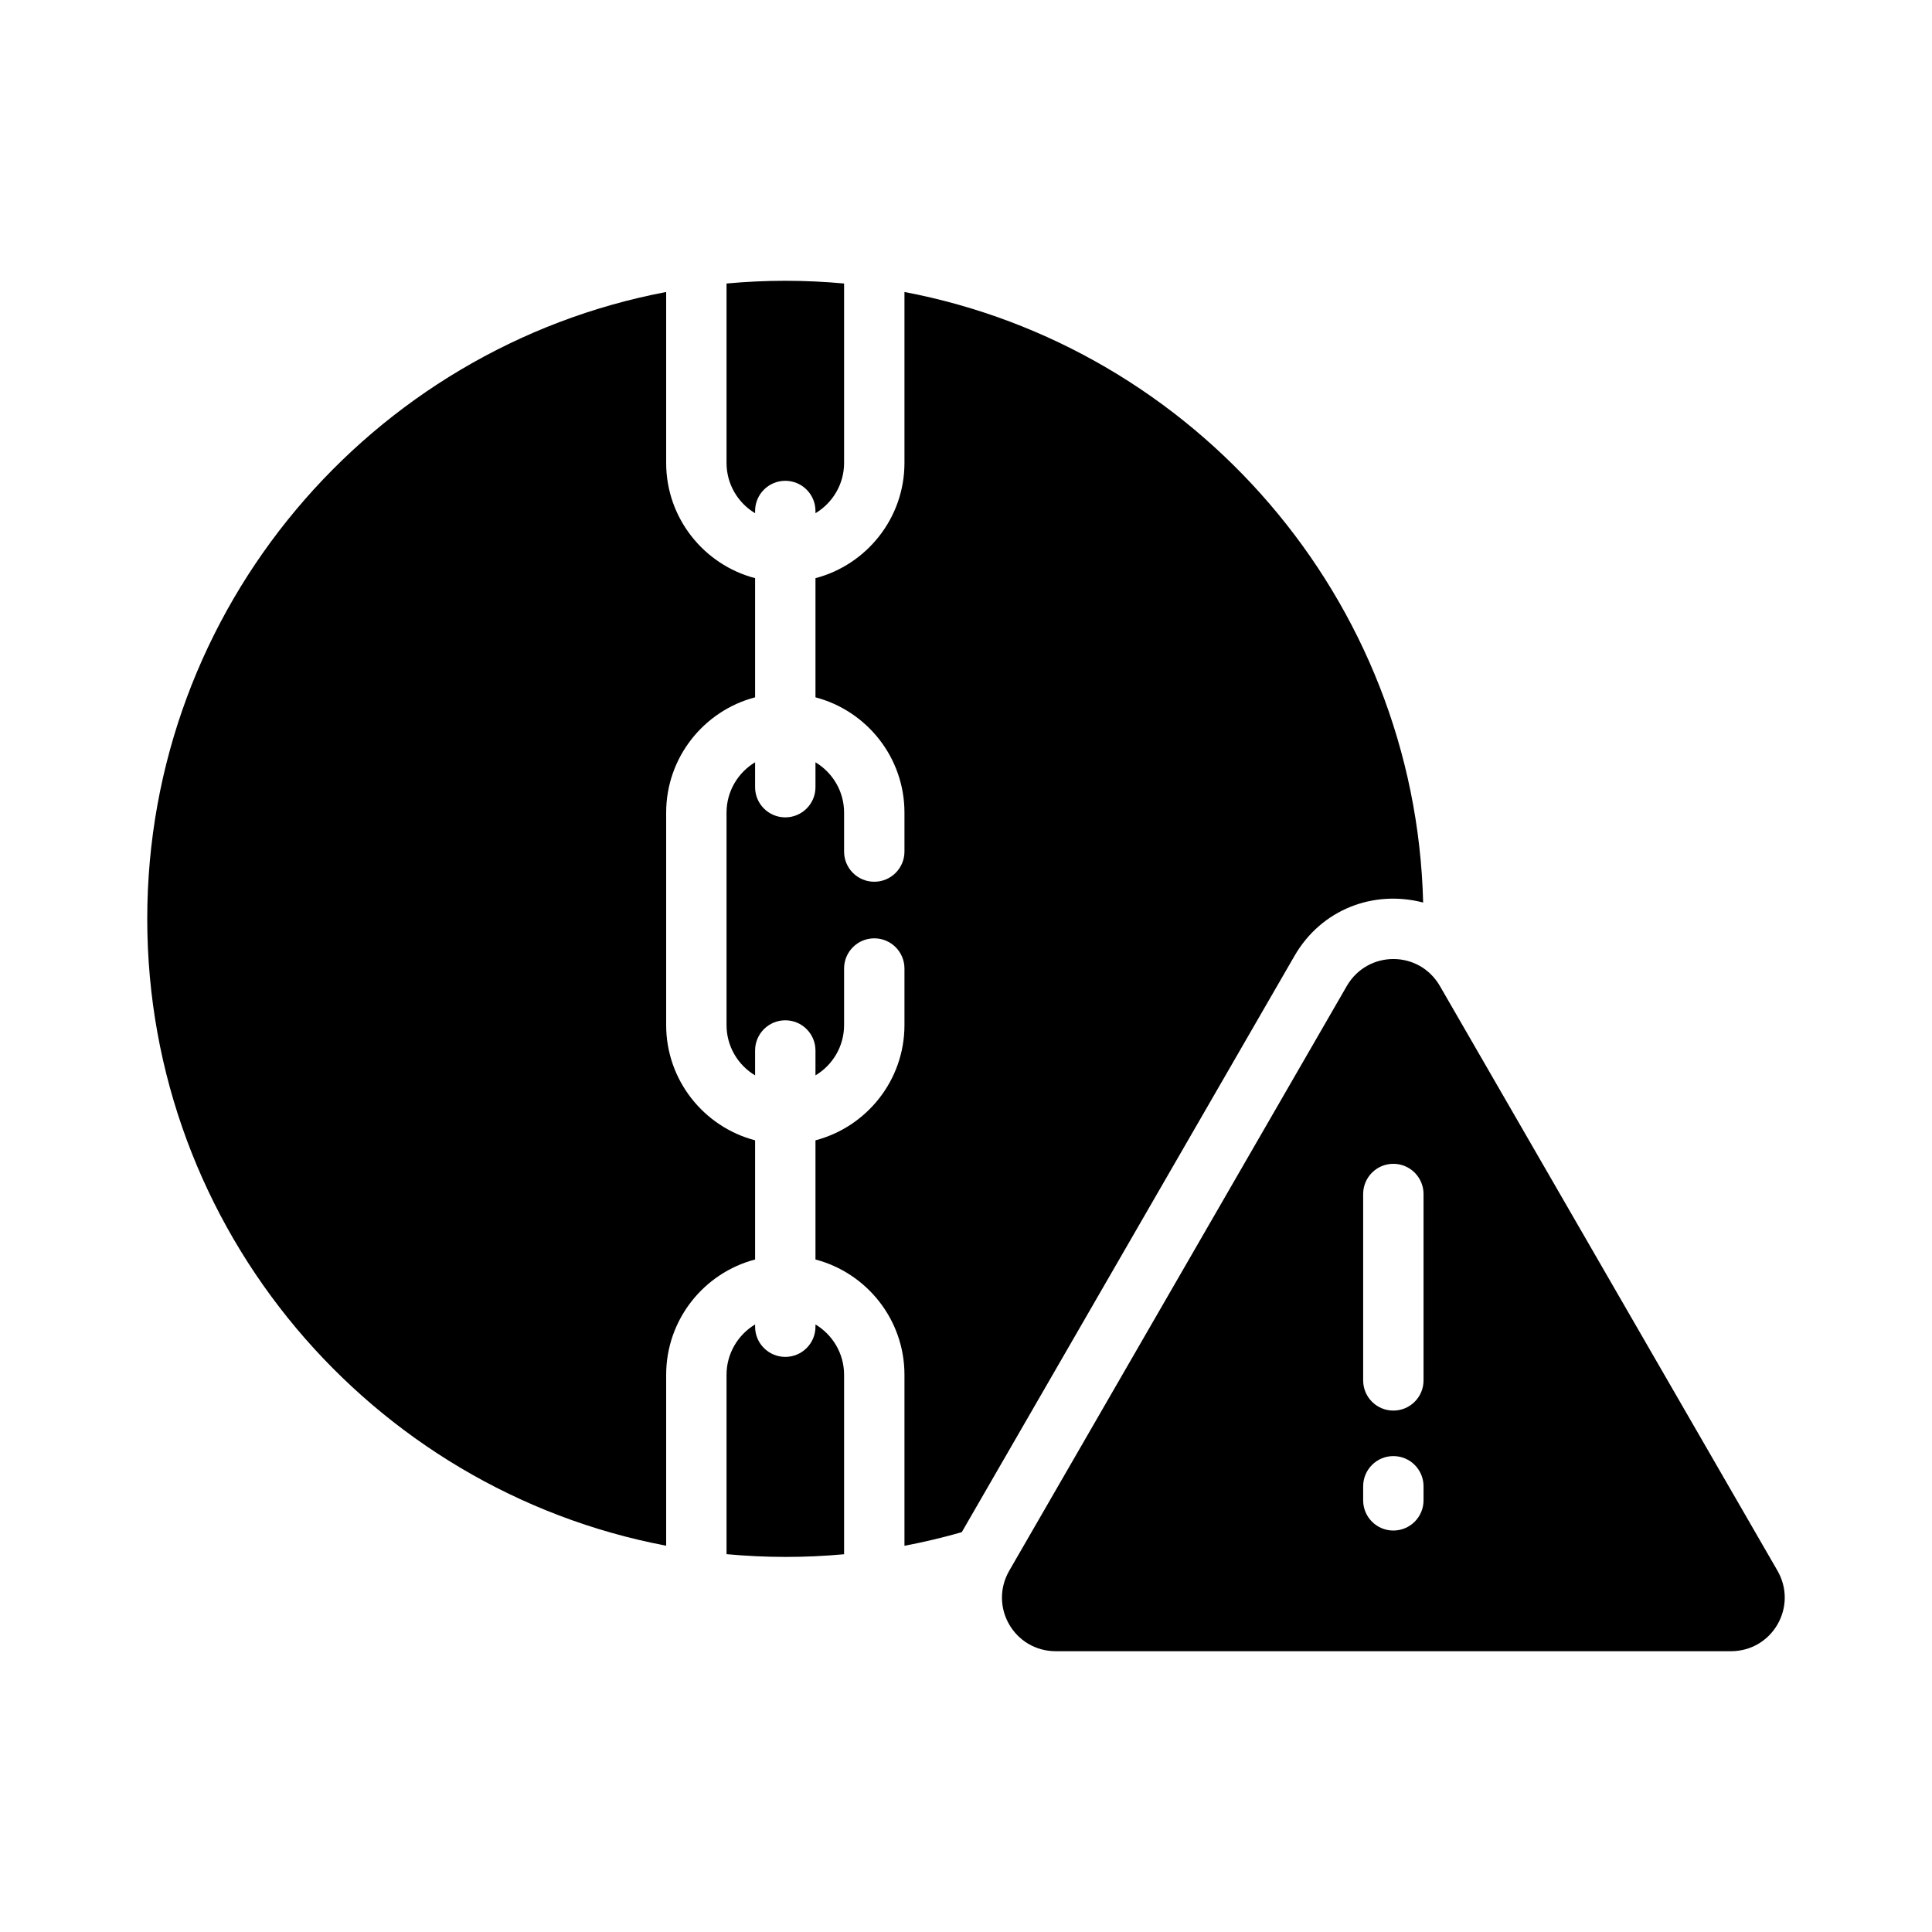 <svg xmlns="http://www.w3.org/2000/svg" id="Layer_1" viewBox="0 0 512 512"><path clip-rule="evenodd" d="m176.541 77.381c-78.203 14.828-137.519 83.672-137.519 166.12s59.316 151.297 137.519 166.13v-45.299c0-14.65 10.02-26.999 23.568-30.551v-31.582c-13.549-3.548-23.568-15.897-23.568-30.537v-56.312c0-14.65 10.02-26.999 23.568-30.551v-31.577c-13.549-3.552-23.568-15.901-23.568-30.541zm180.372 183.928-89.431 154.91c-5.52 9.553 1.301 21.37 12.33 21.37h178.881c11.022 0 17.845-11.818 12.339-21.37l-89.441-154.91c-5.517-9.549-19.154-9.539-24.678 0zm4.339 104.513v-49.4c0-4.41 3.576-8 8-8 4.419 0 8 3.59 8 8v49.4c0 4.419-3.58 8-8 8-4.424-.001-8-3.581-8-8zm0 31.788v-3.73c0-4.419 3.576-8 8-8 4.419 0 8 3.58 8 8v3.73c0 4.41-3.58 8-8 8-4.424 0-8-3.59-8-8zm-145.144-46.021v-.6c4.532 2.732 7.583 7.681 7.583 13.342v47.558c-10.517.965-20.66.939-31.151-.019v-47.539c0-5.661 3.042-10.61 7.569-13.342v.6c0 4.419 3.58 8.004 8 8.004 4.419 0 7.999-3.585 7.999-8.004zm0-142.978v-6.599c4.532 2.728 7.583 7.681 7.583 13.338v10.32c0 4.419 3.58 8 8 8 4.419 0 8-3.58 8-8v-10.32c0-14.65-10.029-26.999-23.582-30.551v-31.577c13.553-3.552 23.582-15.901 23.582-30.541v-45.3c76.829 14.57 135.429 81.282 137.458 161.799-13.229-3.437-27.001 1.86-34.089 14.13l-88.18 152.731c-5.01 1.439-10.08 2.638-15.189 3.608v-45.318c0-14.65-10.029-26.999-23.582-30.551v-31.582c13.553-3.548 23.582-15.897 23.582-30.537v-14.991c0-4.419-3.581-8-8-8s-8 3.58-8 8v14.992c0 5.656-3.051 10.61-7.583 13.328v-6.598c0-4.42-3.58-8-8-8-4.419 0-8 3.58-8 8v6.598c-4.527-2.718-7.569-7.672-7.569-13.328v-56.312c0-5.657 3.042-10.61 7.569-13.338v6.599c0 4.419 3.58 8 8 8 4.42-.001 8-3.581 8-8zm-23.568-133.48c10.523-.962 20.63-.961 31.151 0v47.549c0 5.661-3.051 10.61-7.583 13.328v-.586c0-4.419-3.58-8.005-8-8.005-4.419 0-8 3.585-8 8.005v.586c-4.527-2.718-7.569-7.667-7.569-13.328v-47.549z" fill-rule="evenodd"></path></svg>